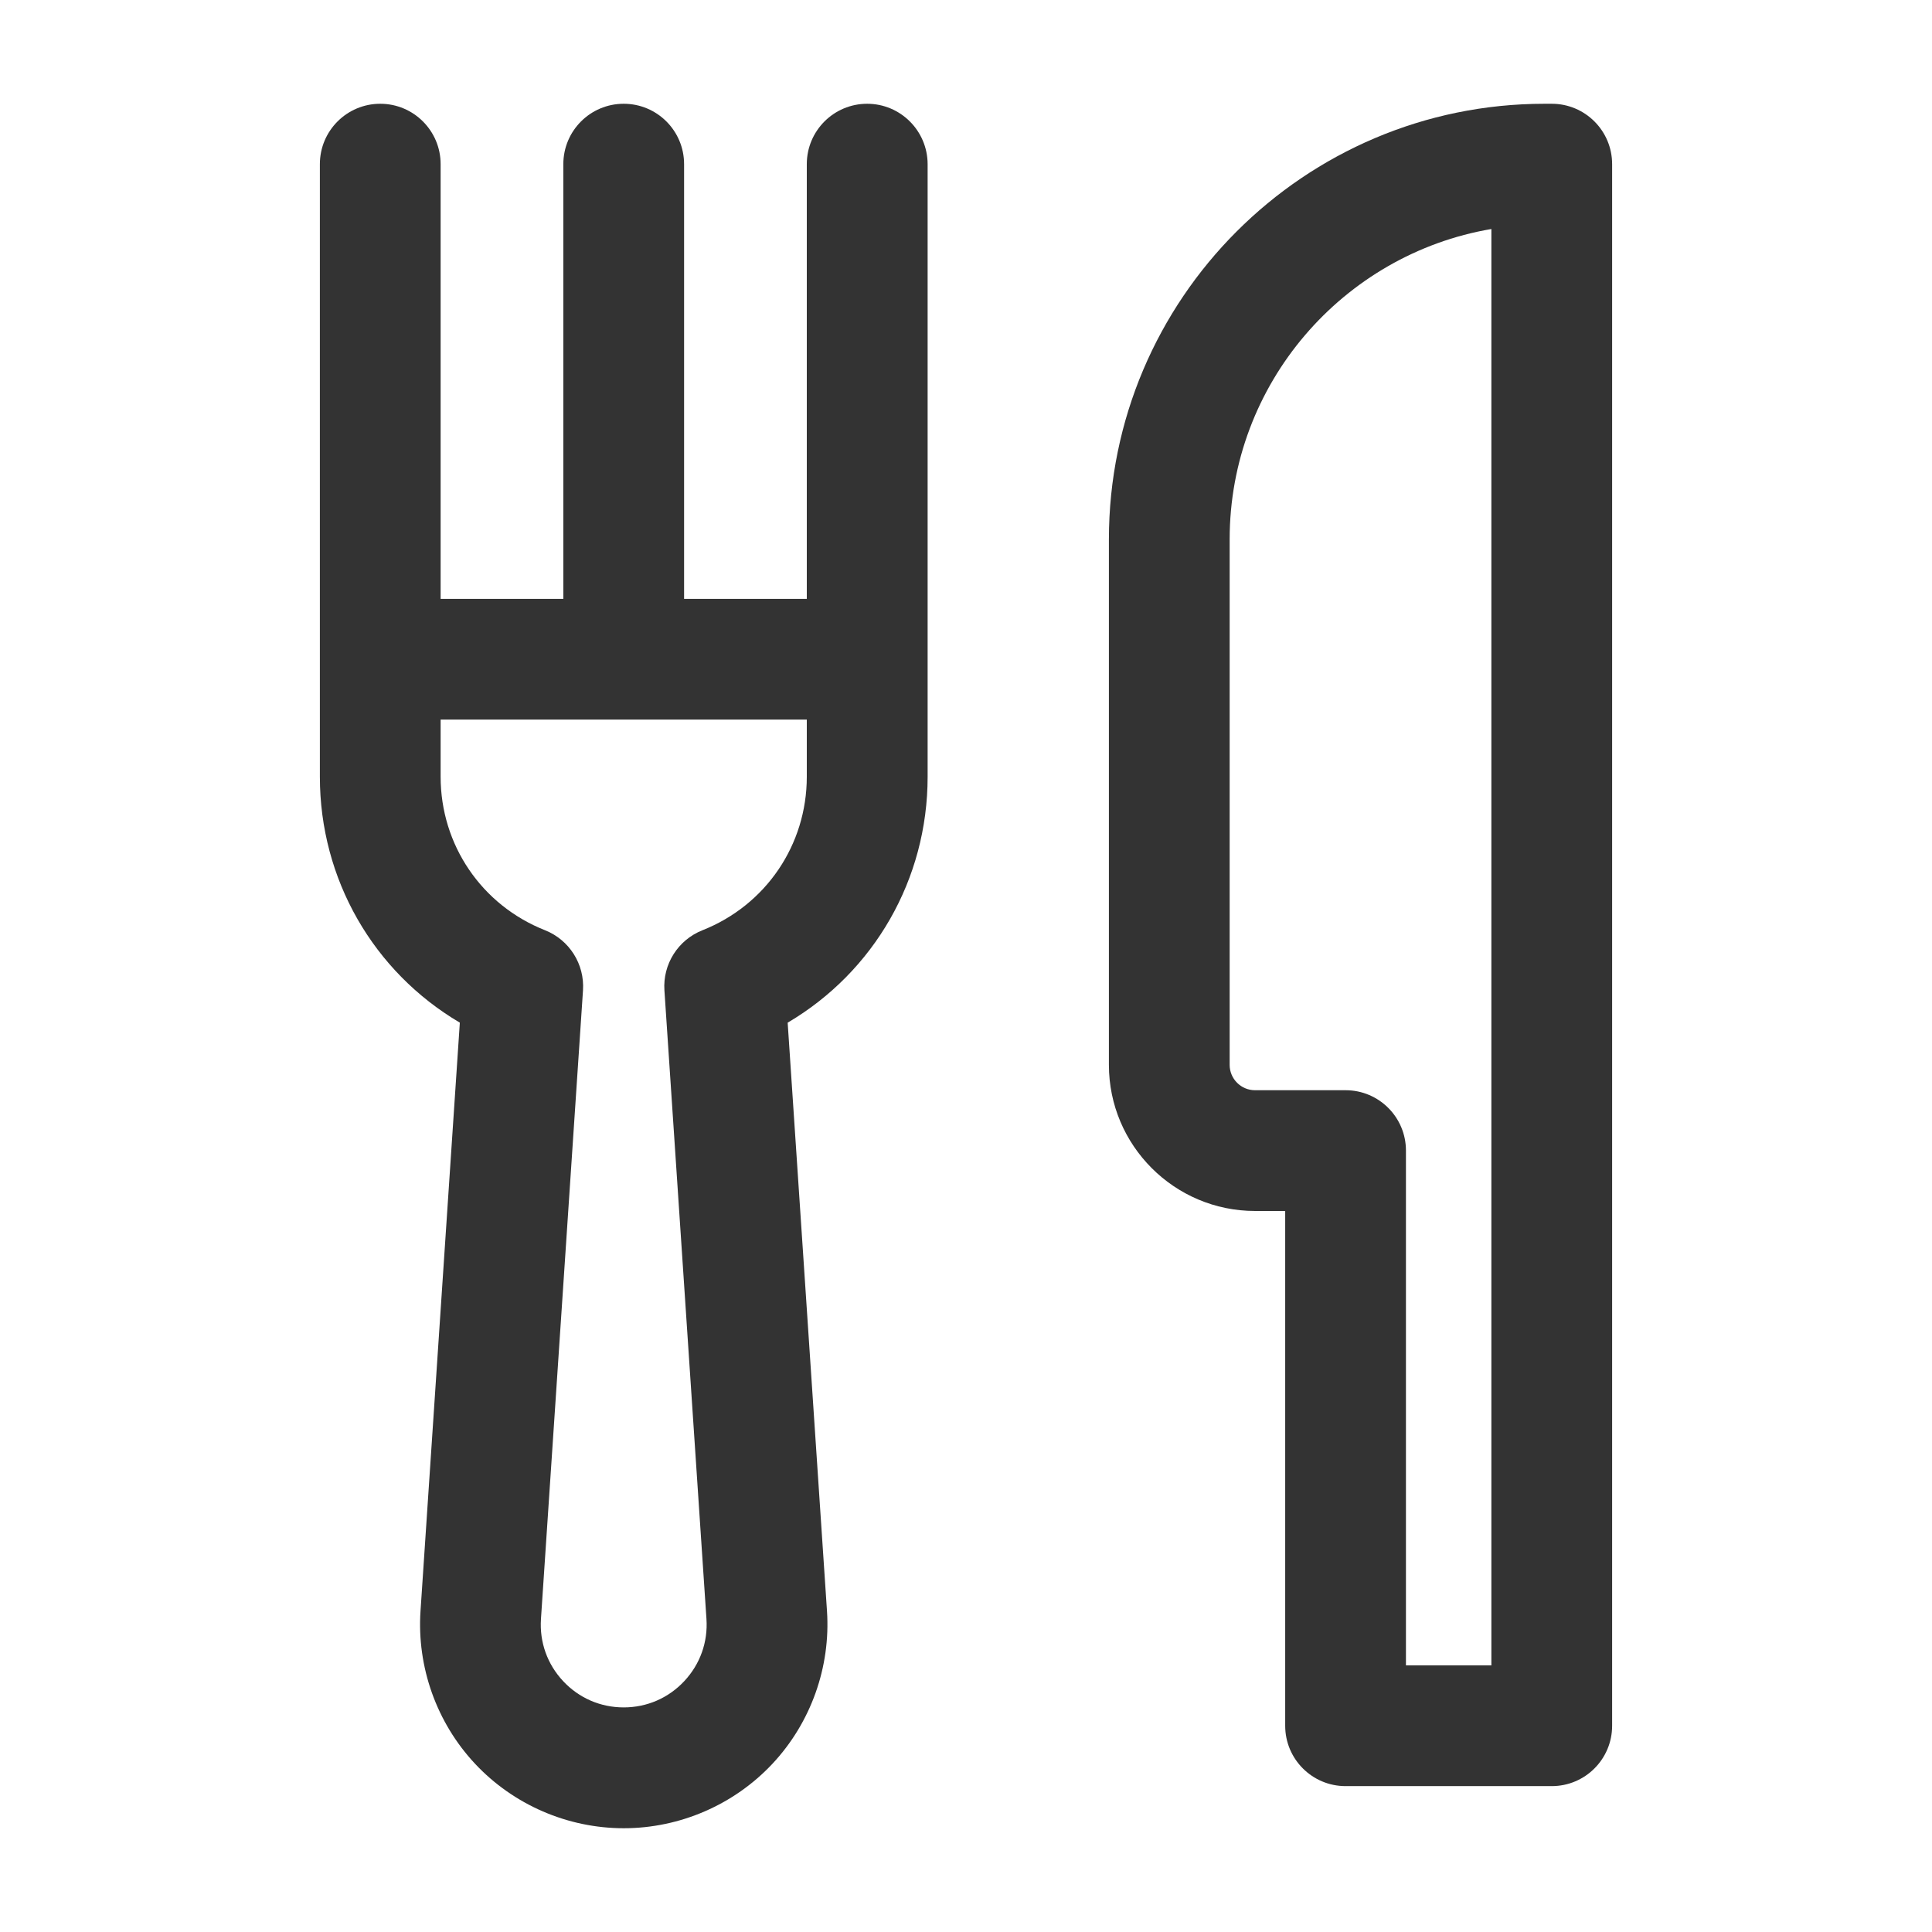 <?xml version="1.0" ?>
<!-- Uploaded to: SVG Repo, www.svgrepo.com, Generator: SVG Repo Mixer Tools -->
<svg width="800px" height="800px" viewBox="0 0 512 512" version="1.1" xml:space="preserve" xmlns="http://www.w3.org/2000/svg" xmlns:xlink="http://www.w3.org/1999/xlink">
<style type="text/css">
	.st0{fill:#333333;}
</style>
<g id="Layer_1"/>
<g id="Layer_2">
<g>
<path class="st0" d="M411.23,27.5h-1.93c-63.65,0-115.43,51.78-115.43,115.43V282.2c0,21.35,17.37,38.72,38.72,38.72h8v136.42    c0,8.84,7.16,16,16,16h54.64c8.84,0,16-7.16,16-16V43.5C427.23,34.66,420.07,27.5,411.23,27.5z M395.23,441.34h-22.64V304.92    c0-8.84-7.16-16-16-16h-24c-3.71,0-6.72-3.02-6.72-6.72V142.93c0-41.21,30.03-75.54,69.36-82.24V441.34z"/>
<path class="st0" d="M229.81,27.5c-8.84,0-16,7.16-16,16v115.2h-32.52V43.5c0-8.84-7.16-16-16-16s-16,7.16-16,16v115.2h-32.52    V43.5c0-8.84-7.16-16-16-16s-16,7.16-16,16v131.2v31.15c0,27.21,14.23,51.68,37.09,65.16l-10.42,155.92    c-0.99,14.85,4.27,29.6,14.44,40.47s24.53,17.1,39.42,17.1c14.88,0,29.25-6.23,39.42-17.1s15.43-25.62,14.44-40.47l-10.42-155.91    c22.86-13.48,37.09-37.95,37.09-65.16V174.7V43.5C245.81,34.66,238.64,27.5,229.81,27.5z M213.81,205.85    c0,18.06-10.86,34.03-27.66,40.68c-6.47,2.56-10.54,9-10.07,15.94l11.14,166.58c0.41,6.13-1.68,11.98-5.88,16.47    c-4.2,4.49-9.9,6.96-16.05,6.96c-6.15,0-11.85-2.47-16.05-6.96c-4.2-4.49-6.29-10.34-5.88-16.48l11.14-166.58    c0.46-6.94-3.61-13.38-10.07-15.94c-16.8-6.65-27.66-22.62-27.66-40.68V190.7h97.04V205.85z"/>
</g>
</g>
</svg>